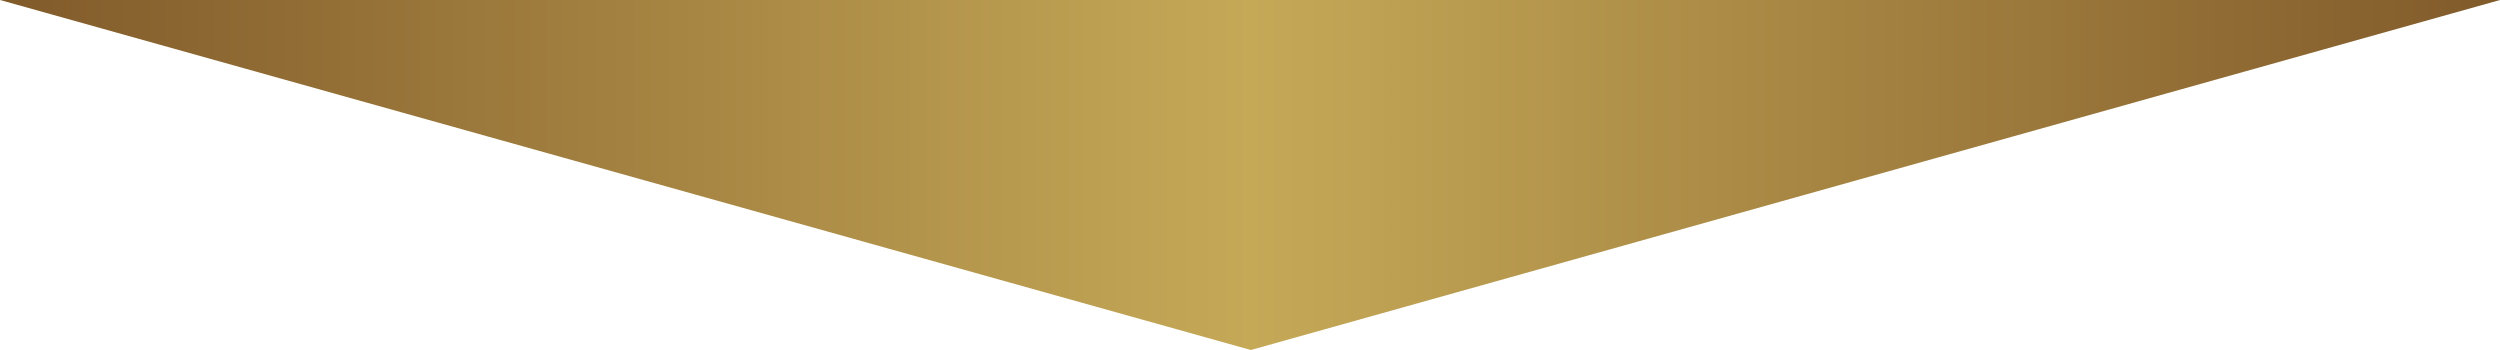 <svg id="arw_trouble01.svg" xmlns="http://www.w3.org/2000/svg" xmlns:xlink="http://www.w3.org/1999/xlink" width="1000" height="140" viewBox="0 0 1000 140">
  <defs>
    <style>
      .cls-1 {
        fill-rule: evenodd;
        fill: url(#linear-gradient);
      }
    </style>
    <linearGradient id="linear-gradient" x1="703.5" y1="14372.8" x2="1703.5" y2="14372.8" gradientUnits="userSpaceOnUse">
      <stop offset="0" stop-color="#815a2a"/>
      <stop offset="0.5" stop-color="#c5a957"/>
      <stop offset="1" stop-color="#815a2a"/>
    </linearGradient>
  </defs>
  <path id="deco" class="cls-1" d="M703.5,14302.8h1000l-499.67,140Z" transform="translate(-703.5 -14302.8)"/>
</svg>
